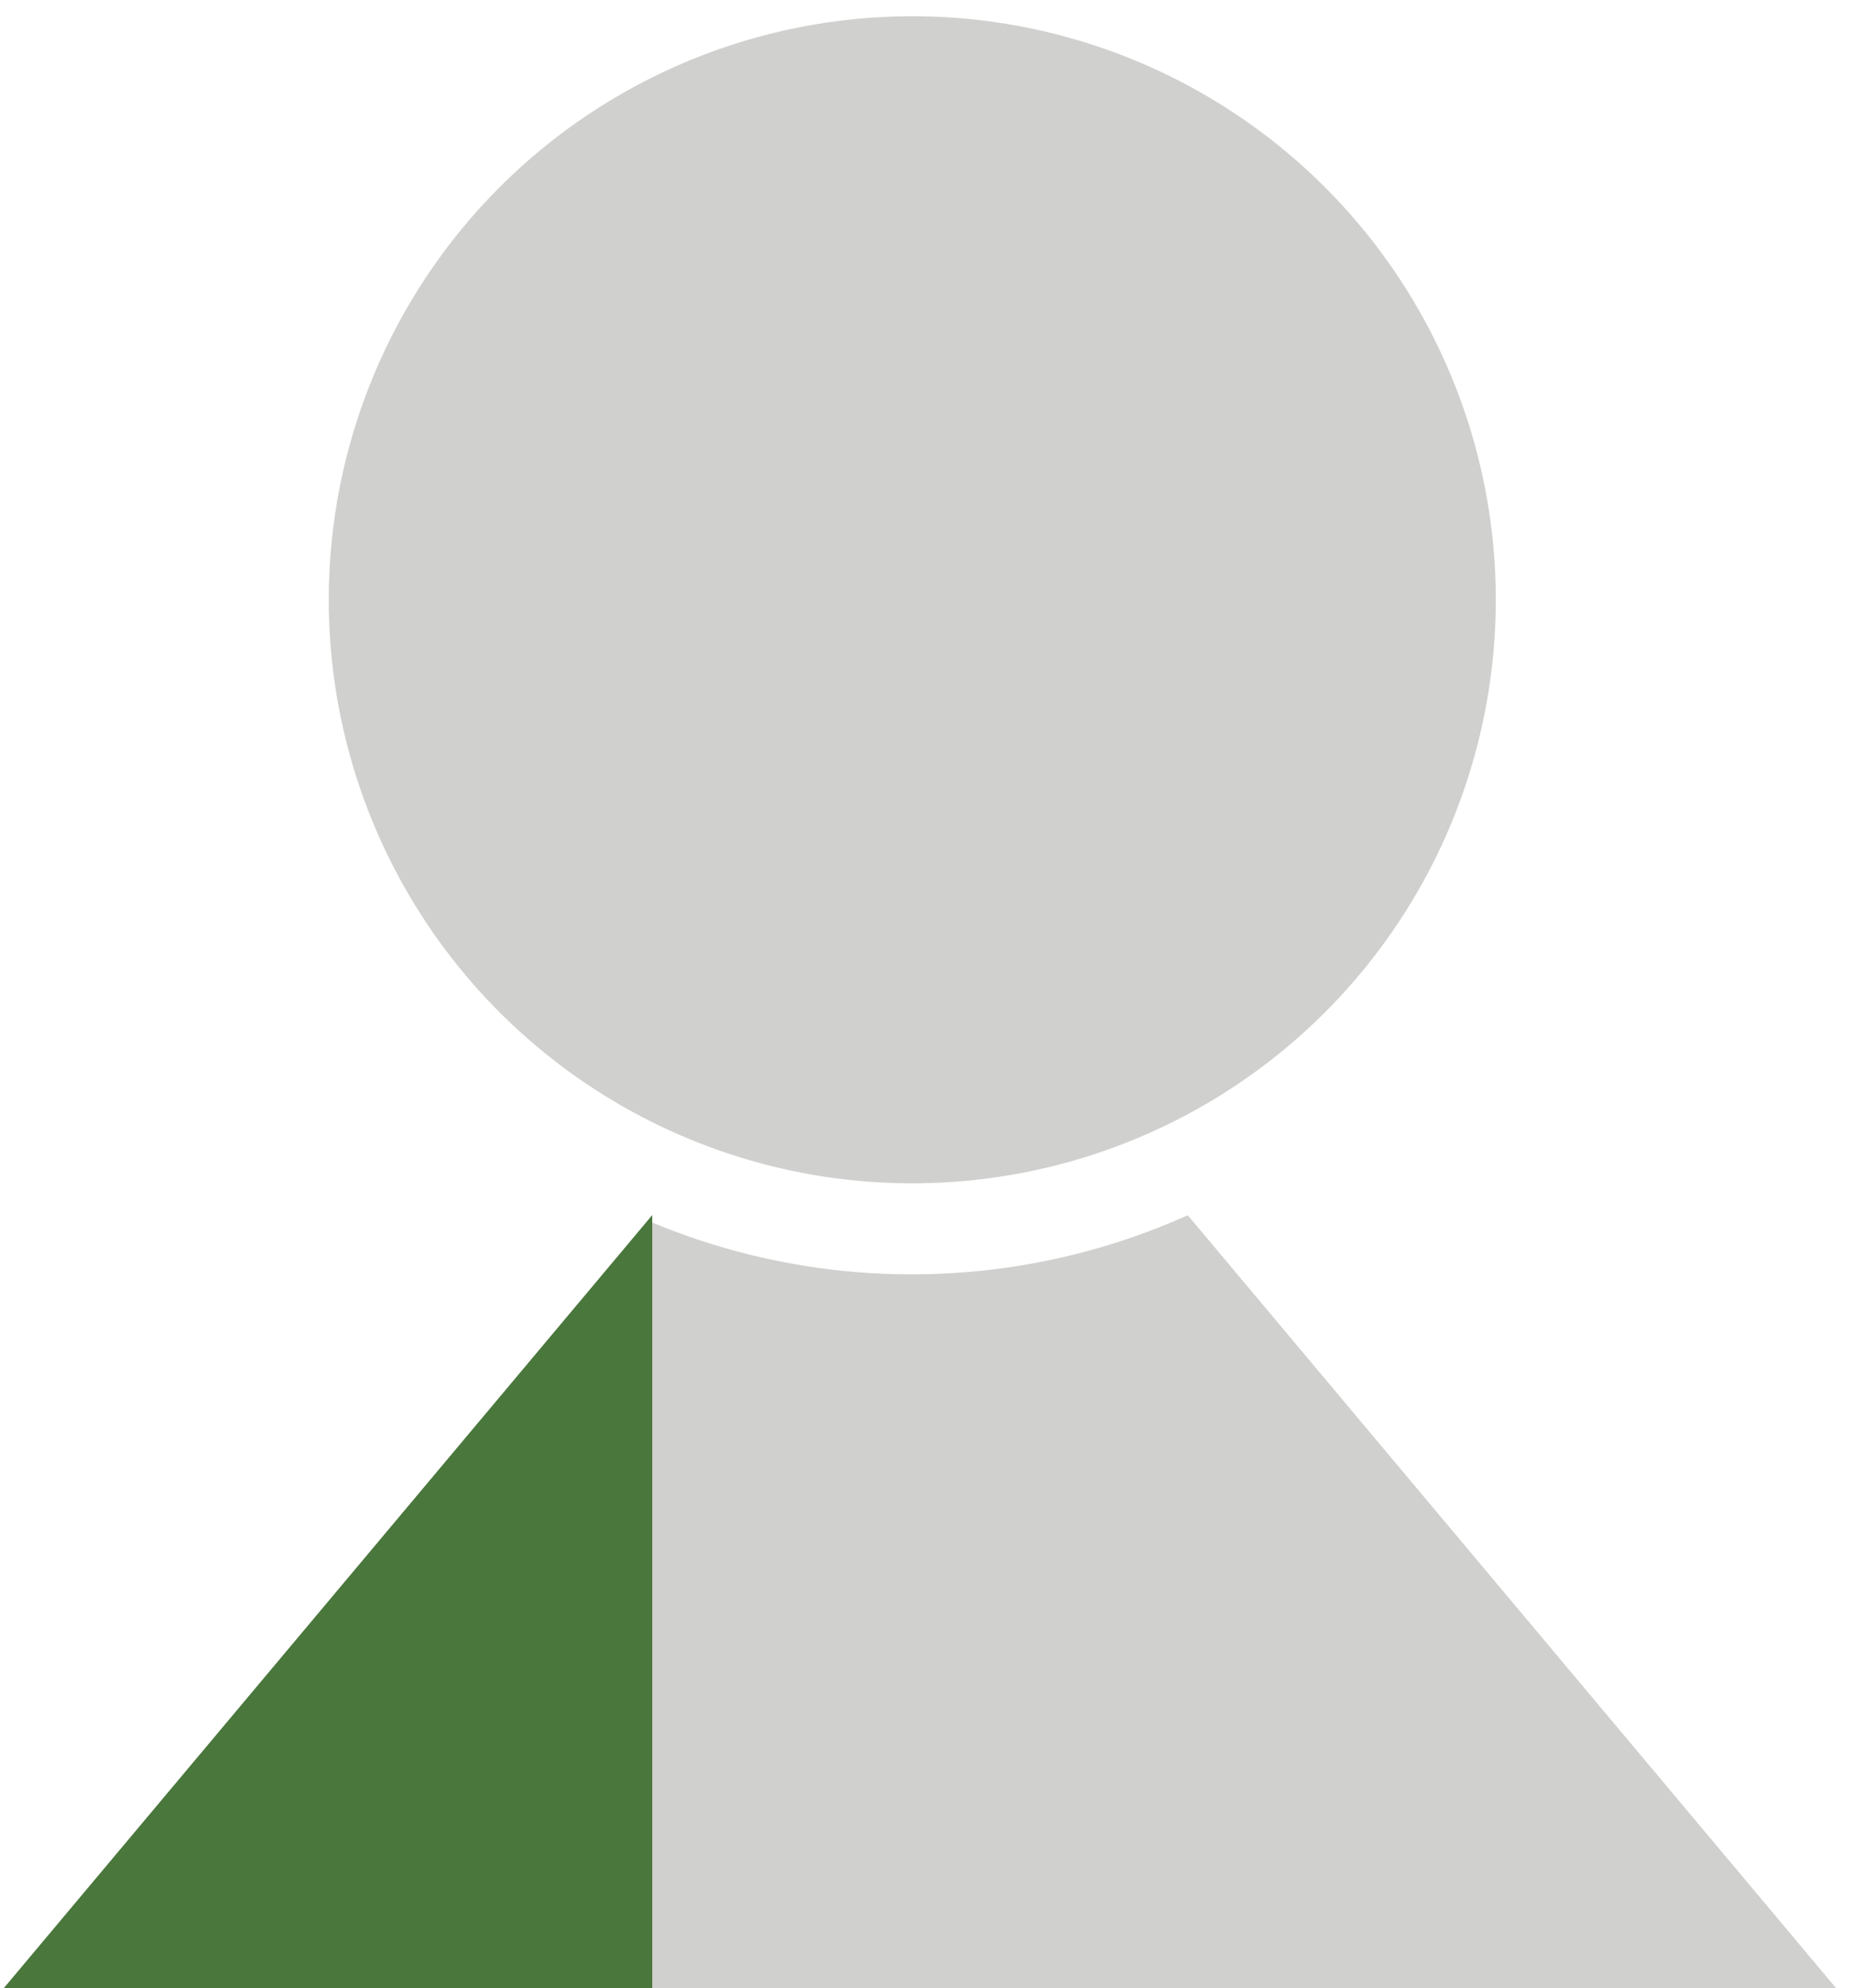 <svg width="96" height="103" viewBox="0 0 96 103" fill="none" xmlns="http://www.w3.org/2000/svg">
<path fill-rule="evenodd" clip-rule="evenodd" d="M33.672 63.284L20.767 102.999H95.127L61.536 62.956C59.148 64.027 56.636 64.833 54.044 65.348C47.264 66.697 40.237 66.004 33.852 63.359C33.791 63.334 33.731 63.309 33.672 63.284Z" fill="#D0D0CE"/>
<path d="M0.2 102.991H33.792V62.947L0.2 102.991Z" fill="#4A773C"/>
<path d="M47.263 0.841C53.242 0.841 59.087 2.614 64.059 5.936C69.03 9.258 72.905 13.979 75.193 19.503C77.481 25.027 78.08 31.106 76.913 36.97C75.747 42.834 72.867 48.221 68.639 52.449C64.411 56.677 59.025 59.556 53.16 60.722C47.296 61.888 41.218 61.29 35.694 59.001C30.17 56.713 25.448 52.838 22.127 47.867C18.805 42.895 17.032 37.05 17.032 31.071C17.032 23.053 20.218 15.364 25.887 9.695C31.556 4.026 39.246 0.841 47.263 0.841Z" fill="#D0D0CE"/>
</svg>
